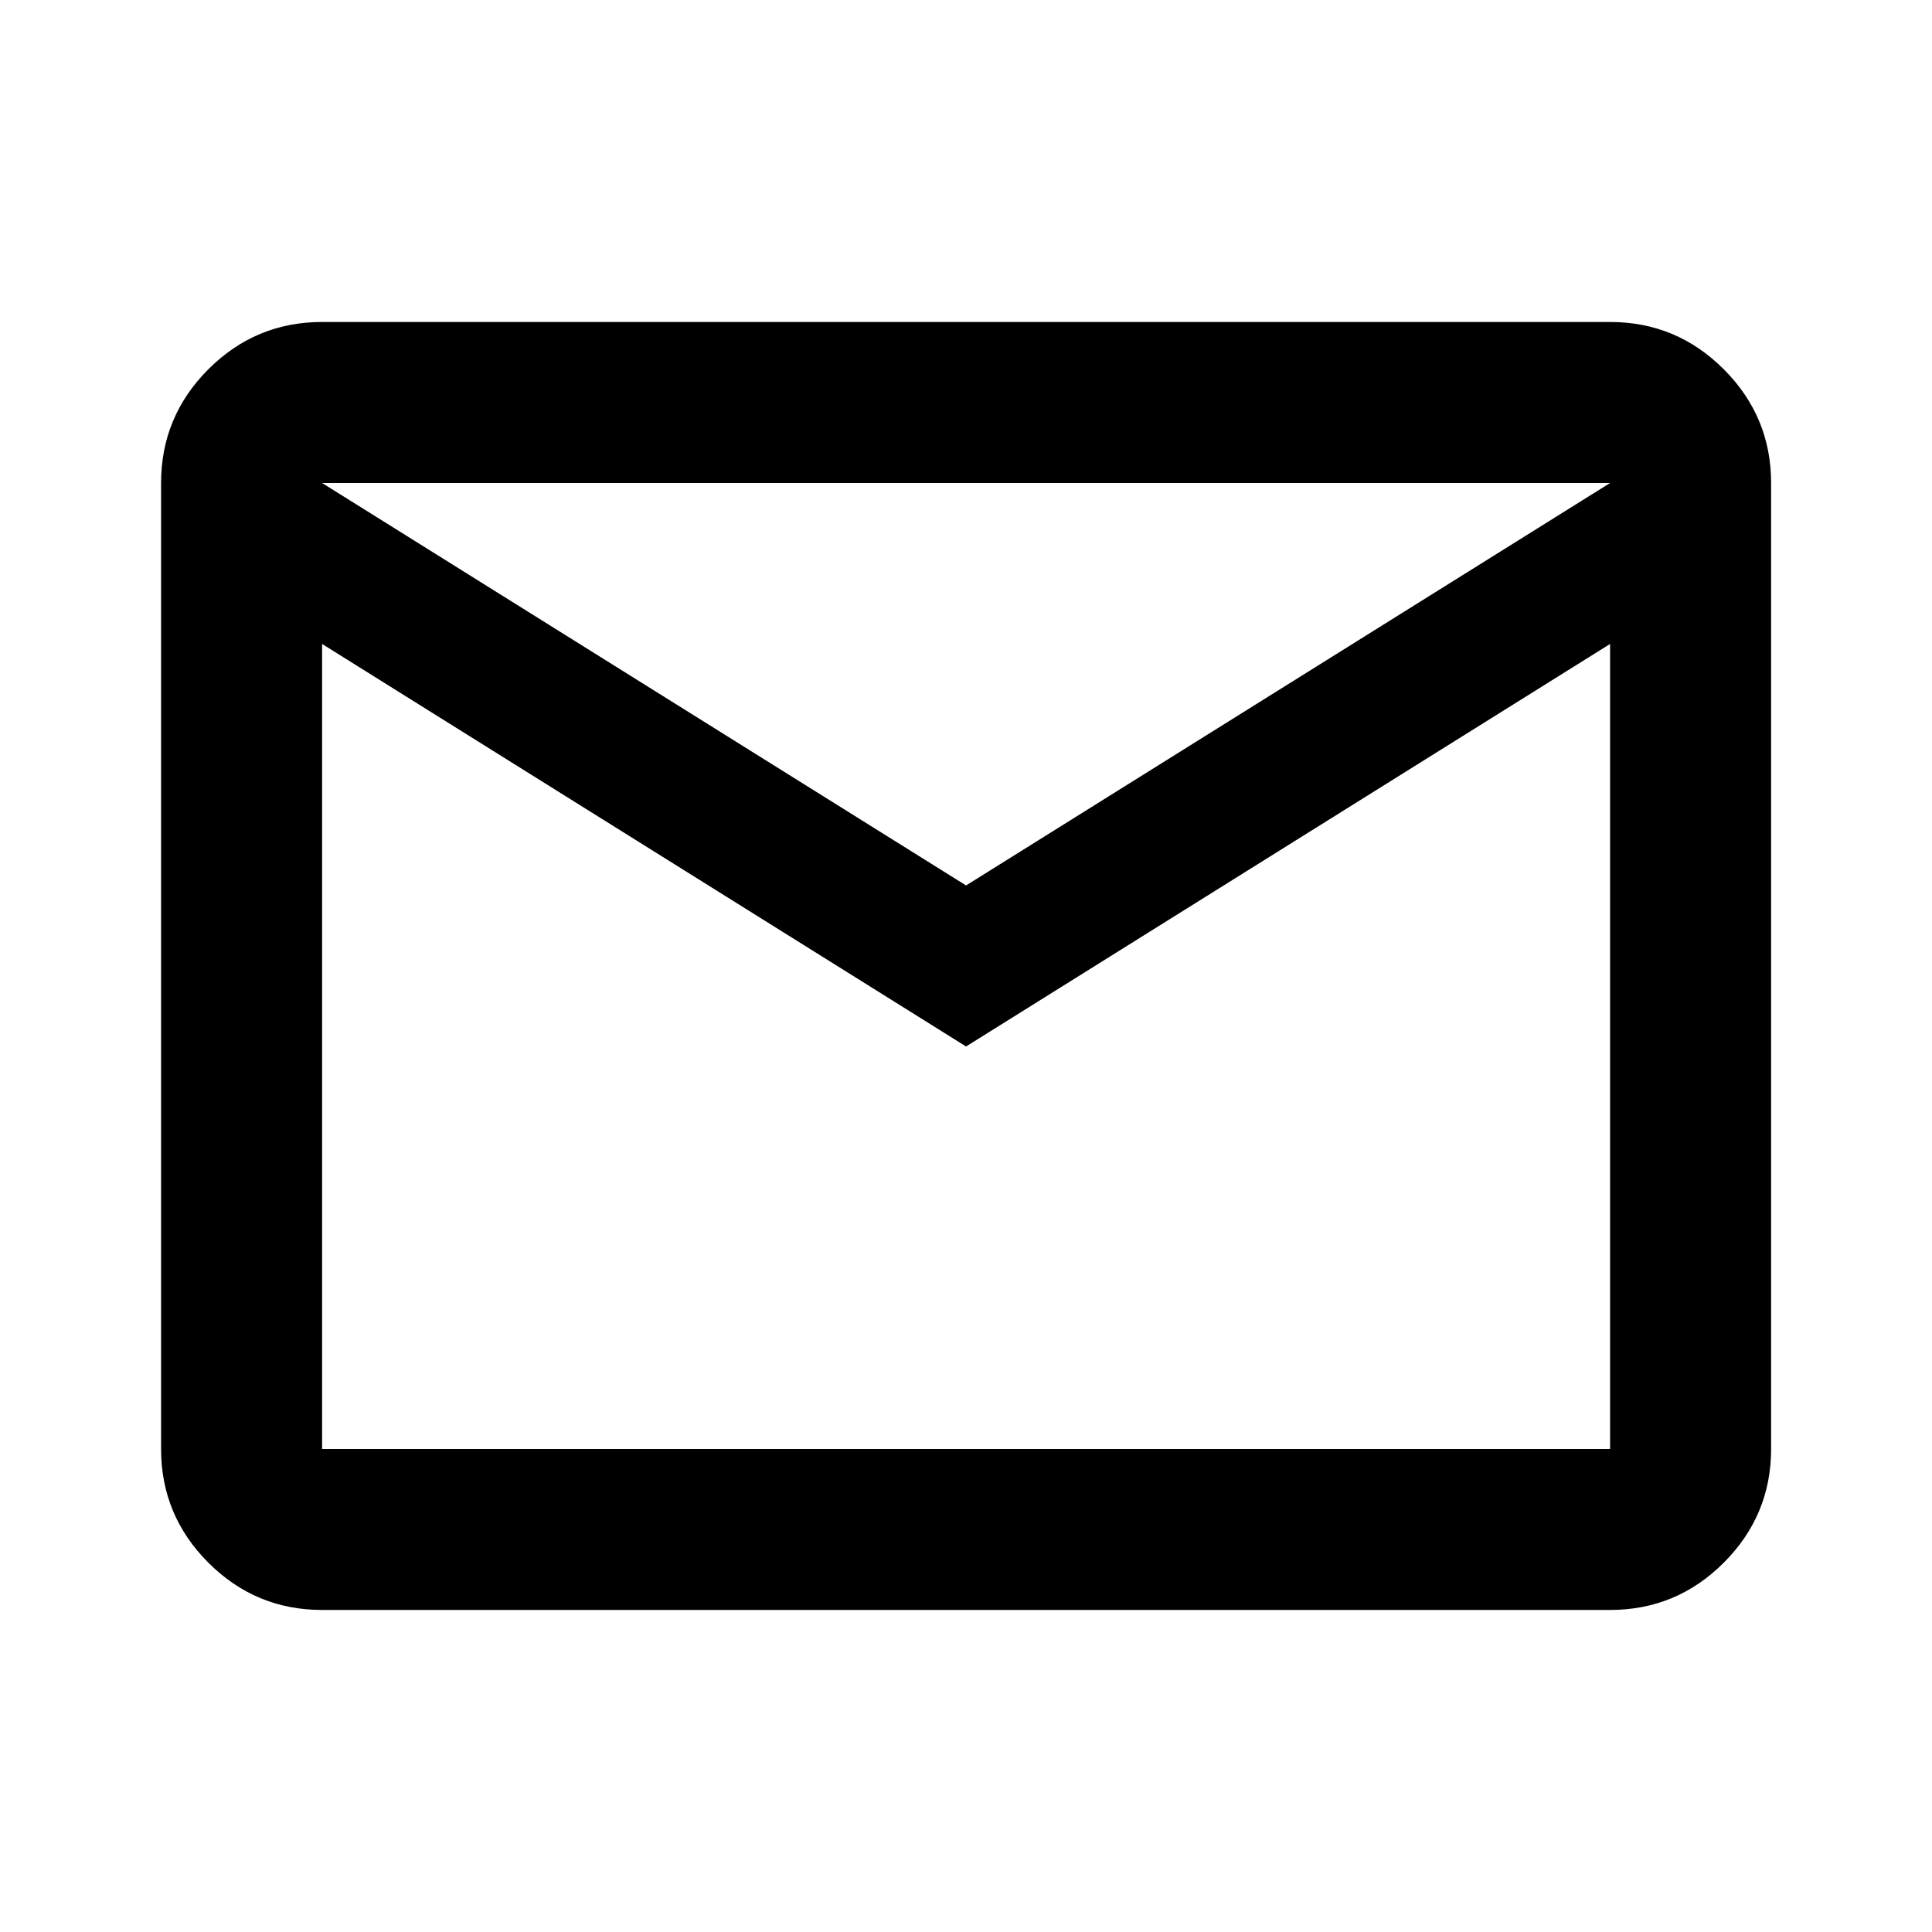 <svg width="32" height="32" viewBox="0 0 32 32" fill="none" xmlns="http://www.w3.org/2000/svg">
<mask id="mask0_3813_2239" style="mask-type:alpha" maskUnits="userSpaceOnUse" x="0" y="0" width="32" height="32">
<rect width="32" height="32" fill="#D9D9D9" style="fill:#D9D9D9;fill:color(display-p3 0.851 0.851 0.851);fill-opacity:1;"/>
</mask>
<g mask="url(#mask0_3813_2239)">
<path d="M5.335 26.666C4.601 26.666 3.974 26.405 3.451 25.883C2.929 25.361 2.668 24.733 2.668 24V8C2.668 7.266 2.929 6.639 3.451 6.116C3.974 5.594 4.601 5.333 5.335 5.333H26.668C27.401 5.333 28.029 5.594 28.551 6.116C29.073 6.639 29.335 7.266 29.335 8V24C29.335 24.733 29.073 25.361 28.551 25.883C28.029 26.405 27.401 26.666 26.668 26.666H5.335ZM16.001 17.333L5.335 10.666V24H26.668V10.666L16.001 17.333ZM16.001 14.666L26.668 8H5.335L16.001 14.666ZM5.335 10.666V8V24V10.666Z" fill="black" style="fill:black;fill-opacity:1;"/>
</g>
</svg>
